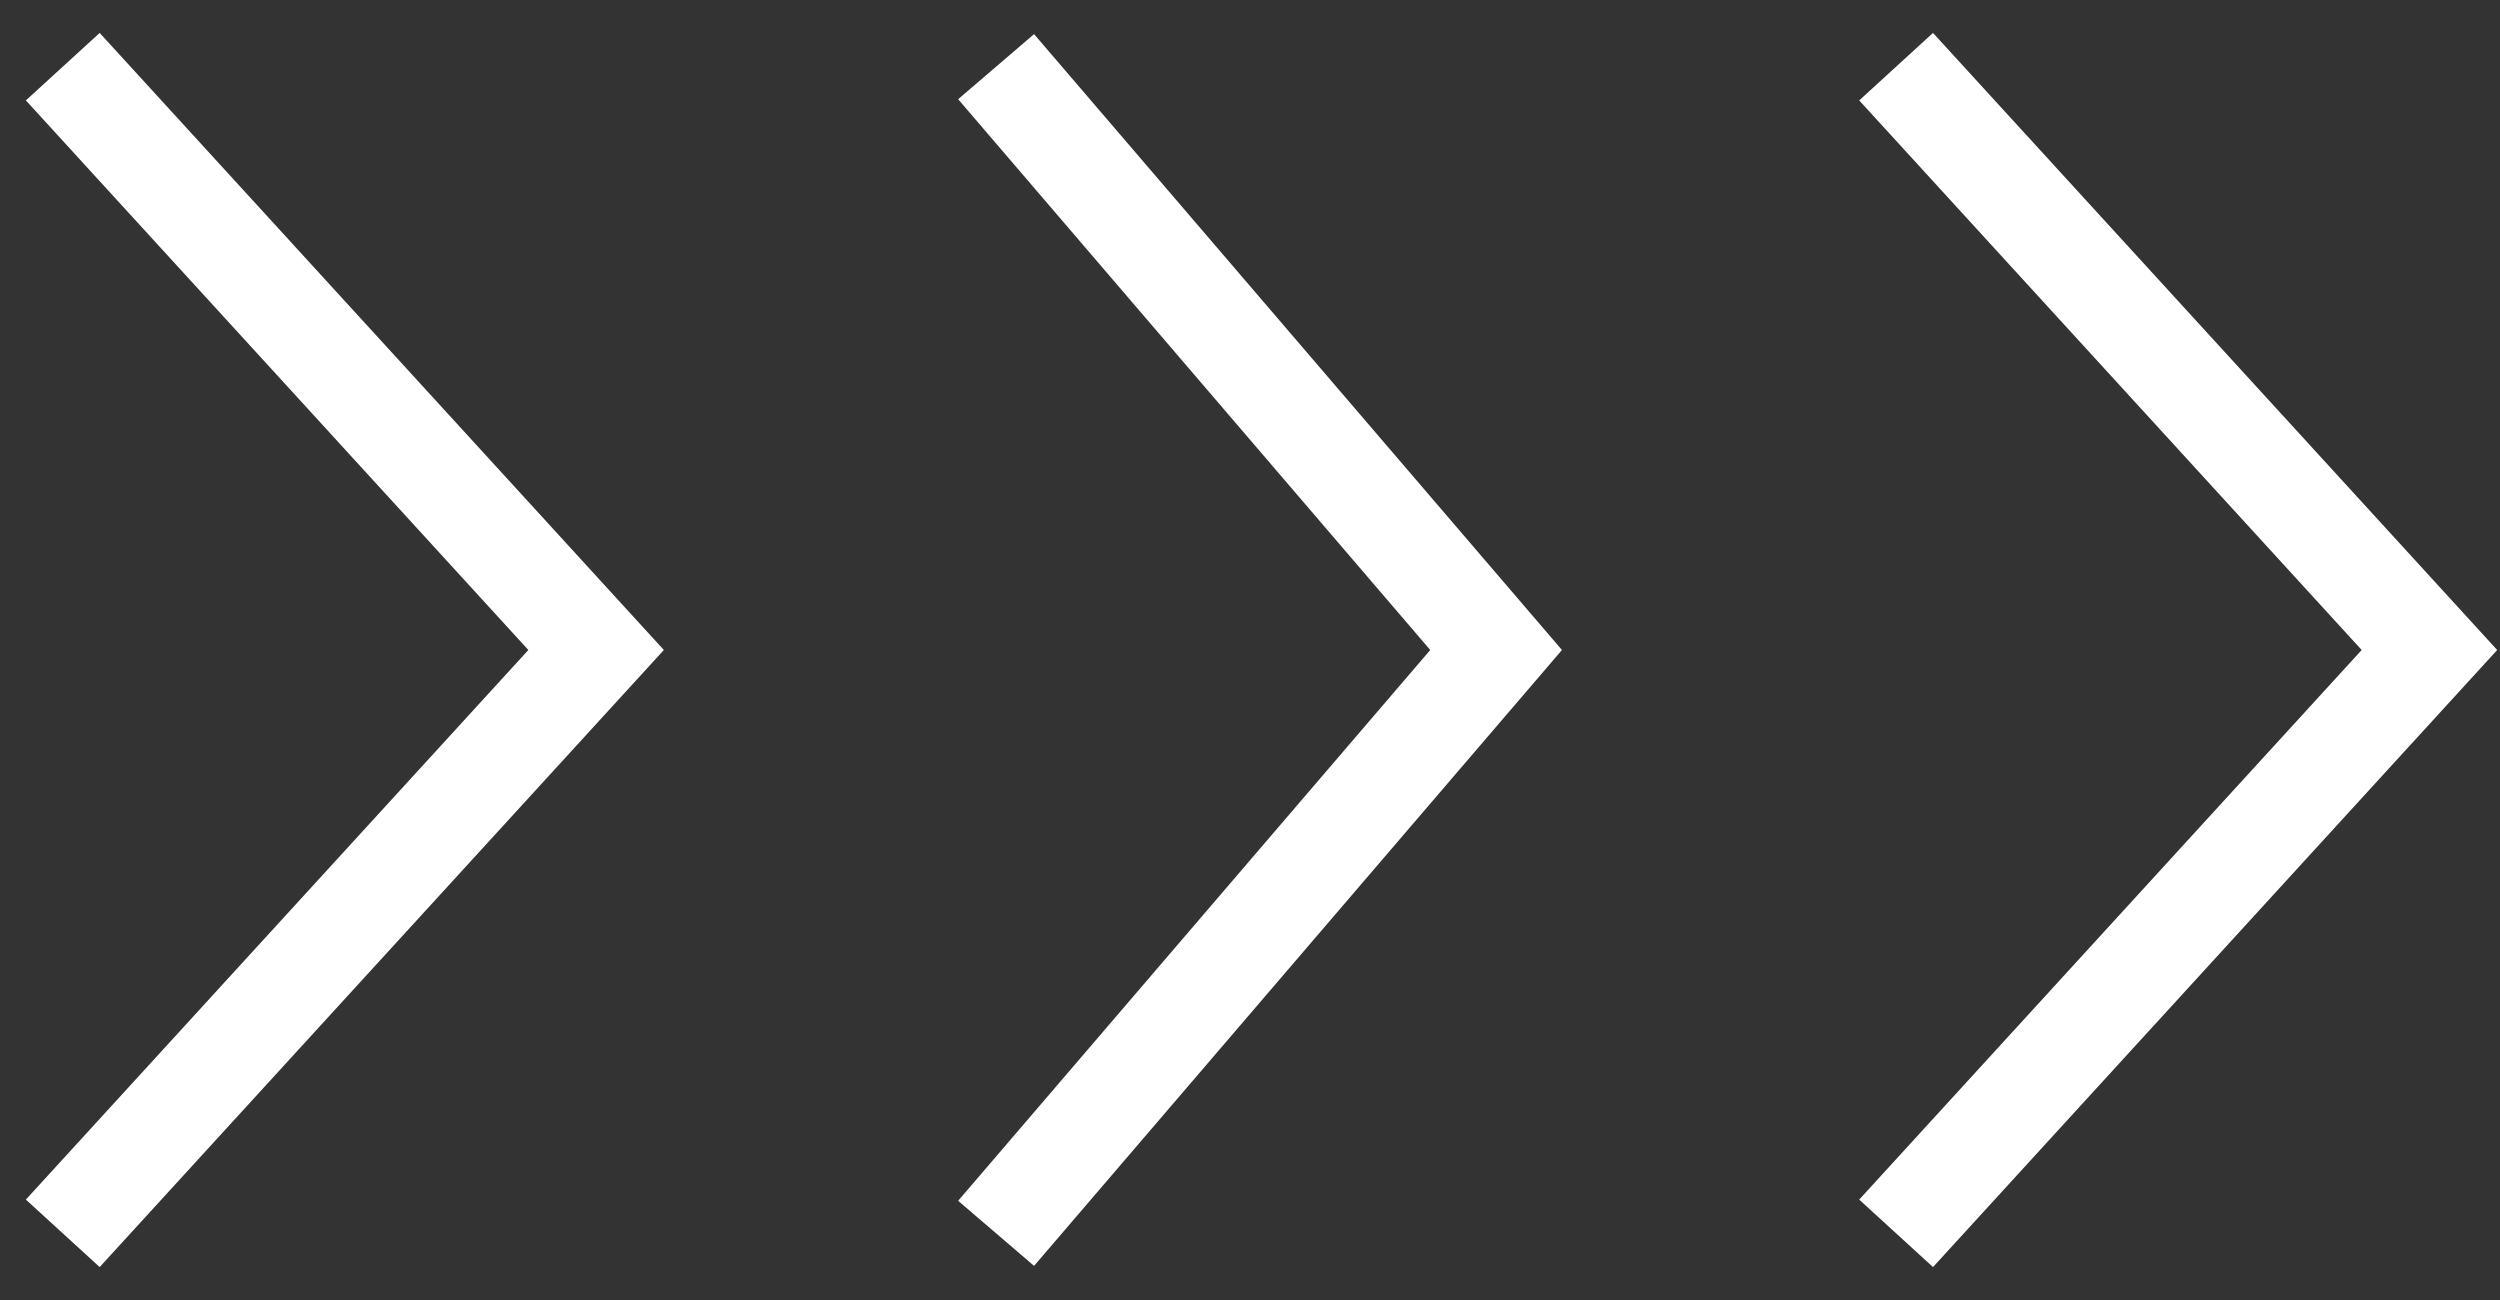 <svg width="75" height="39" viewBox="0 0 75 39" fill="none" xmlns="http://www.w3.org/2000/svg">
<rect x="0" y="0" width="75" height="39" fill="#333333" stroke="none"/>
<path d="M1.883 2L17.883 19.5L1.883 37" stroke="white" stroke-width="3"/>
<path d="M29.883 2L44.883 19.5L29.883 37" stroke="white" stroke-width="3"/>
<path d="M56.883 2L72.883 19.5L56.883 37" stroke="white" stroke-width="3"/>
</svg>
